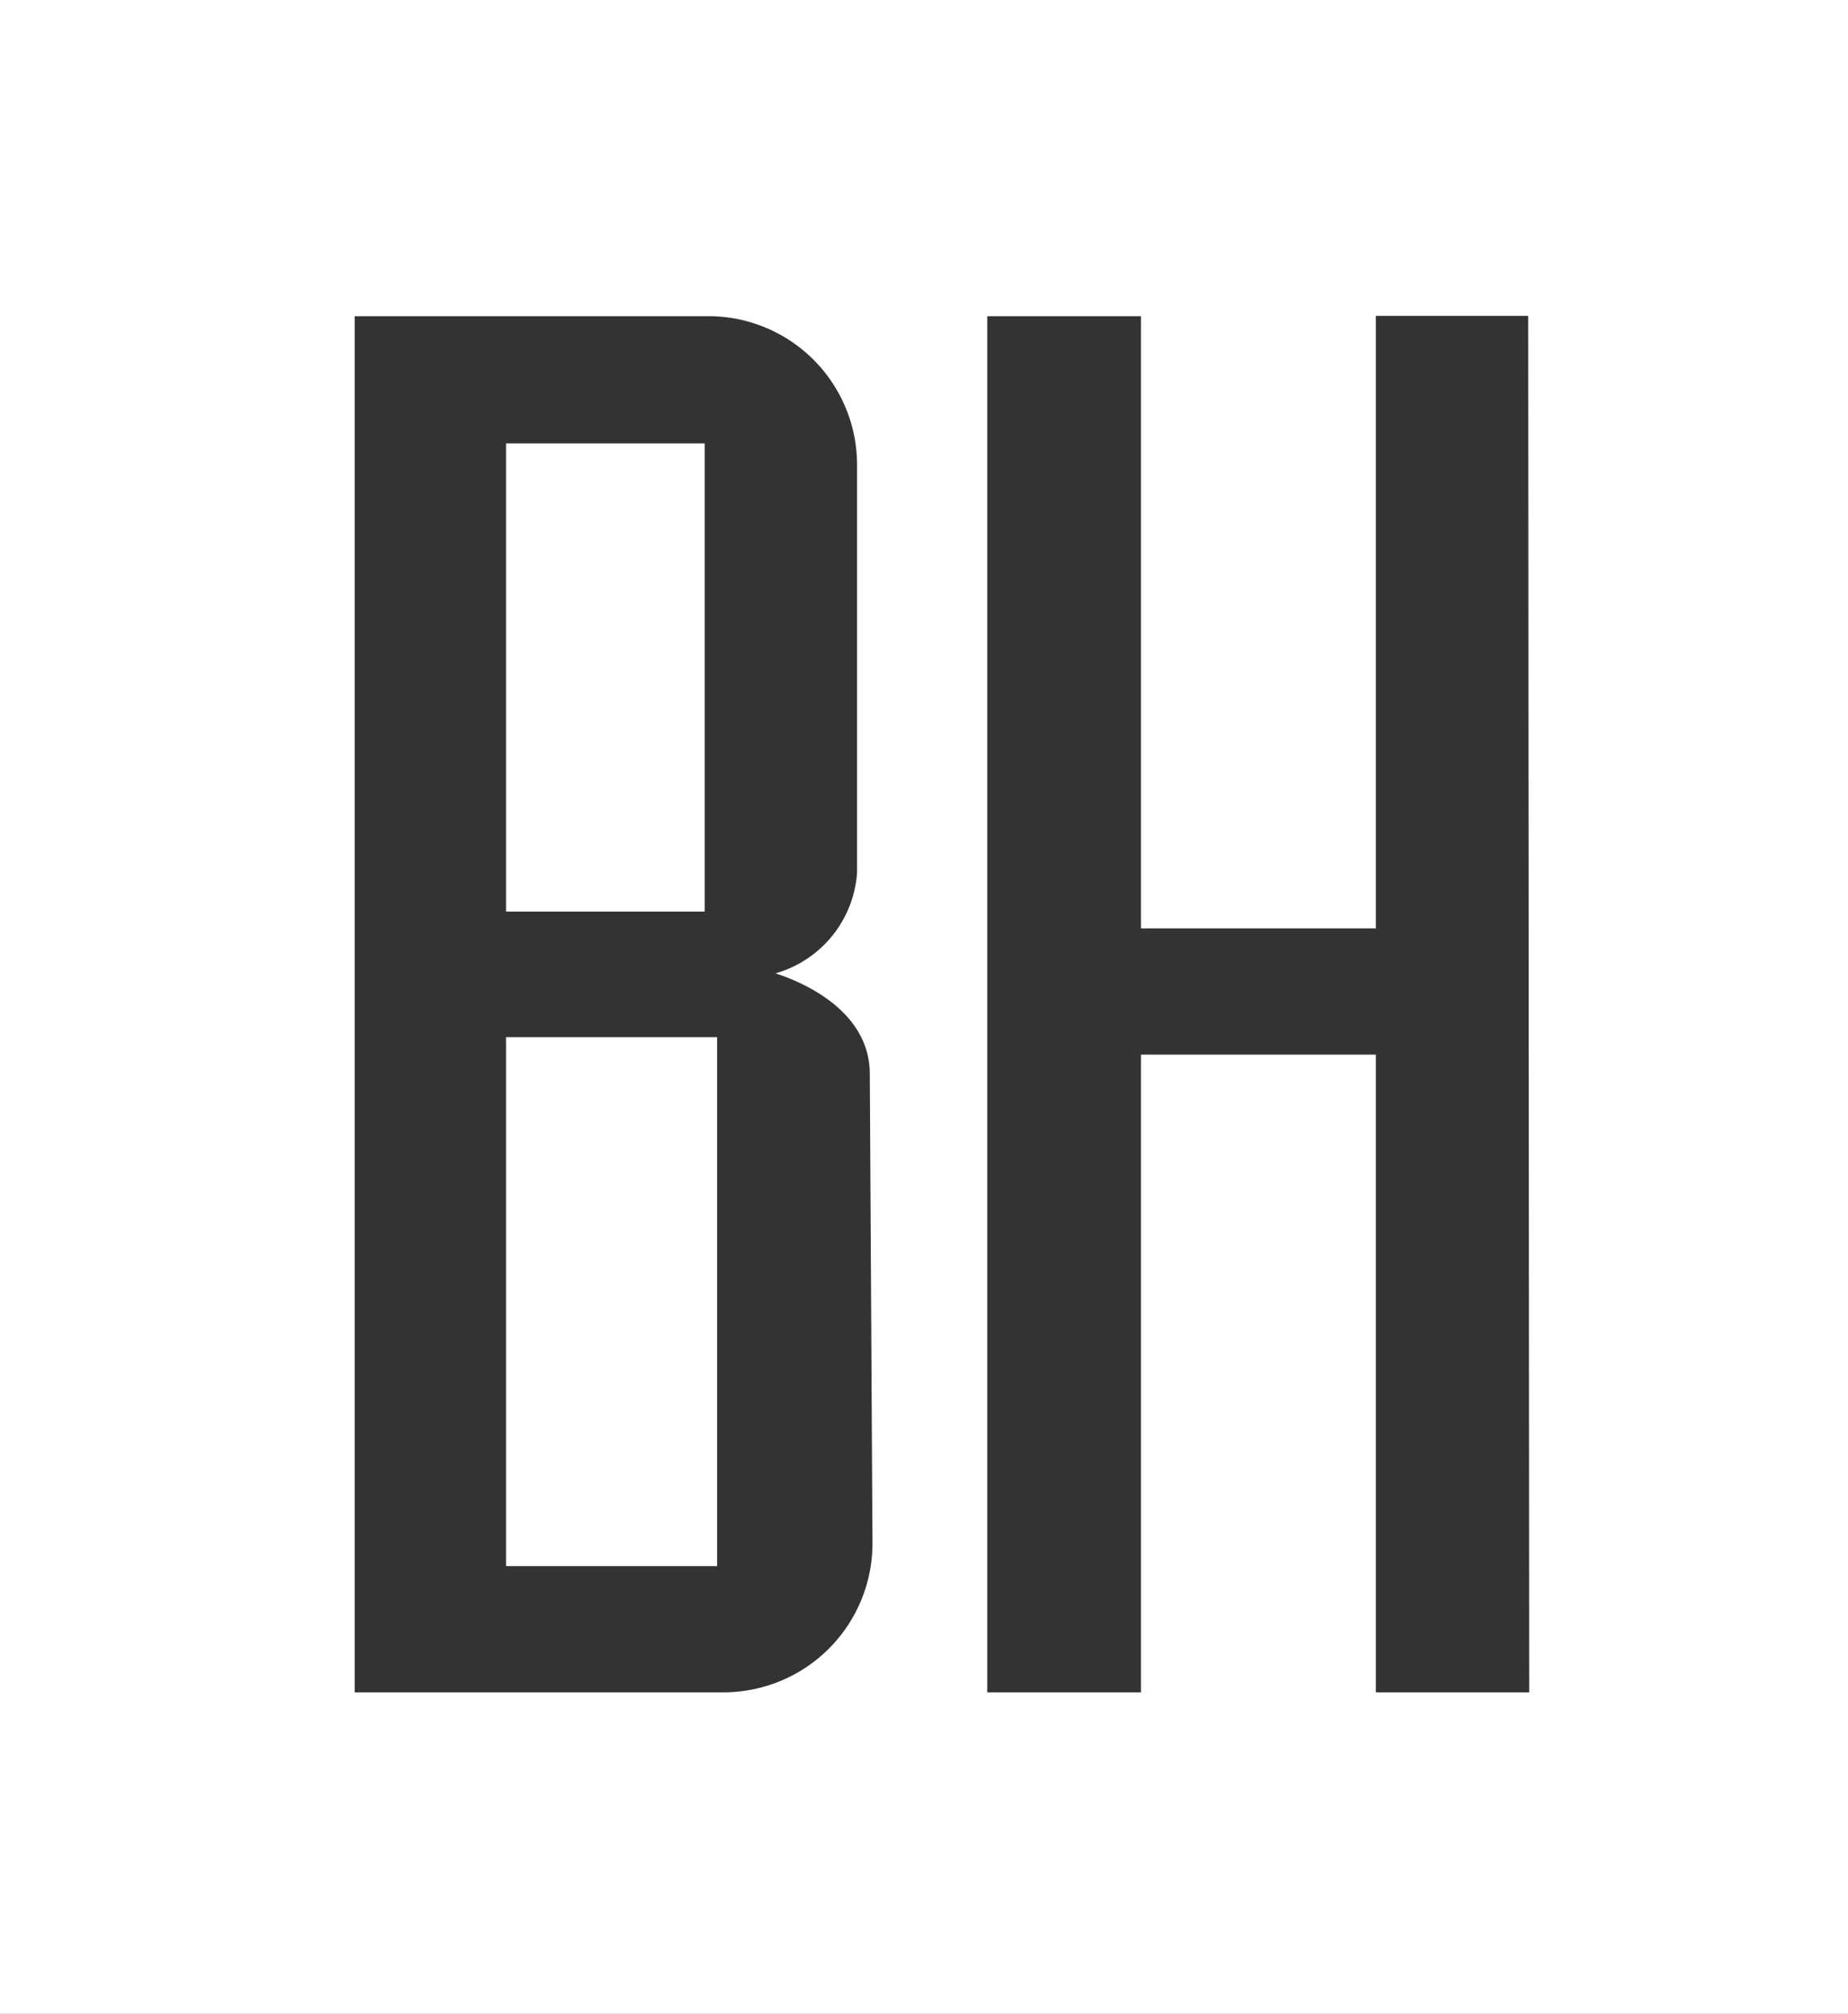 <svg xmlns="http://www.w3.org/2000/svg" viewBox="0 0 55.07 60"><rect x="0" y="0" width="55.07" height="60" fill="#333333" stroke="none"/><defs><style>.cls-1{fill:#fff;}</style></defs><title>logo-symbol-white</title><g id="Layer_2" data-name="Layer 2"><g id="Layer_4" data-name="Layer 4"><rect class="cls-1" x="15.08" y="13.21" width="5.92" height="13.95"/><rect class="cls-1" x="15.08" y="30.9" width="6.29" height="15.76"/><path class="cls-1" d="M51,0H0V60H55.07V0Zm-25,46a4.44,4.44,0,0,1-4.43,4.42h-11v-41H21.12a4.43,4.43,0,0,1,4.42,4.42V26A3.36,3.36,0,0,1,23.11,29c.56.18,2.81,1,2.81,3Zm19.57,4.42H41v-19H34v19H29.42v-41H34V27.66h7V9.41h4.54Z"/></g></g></svg>